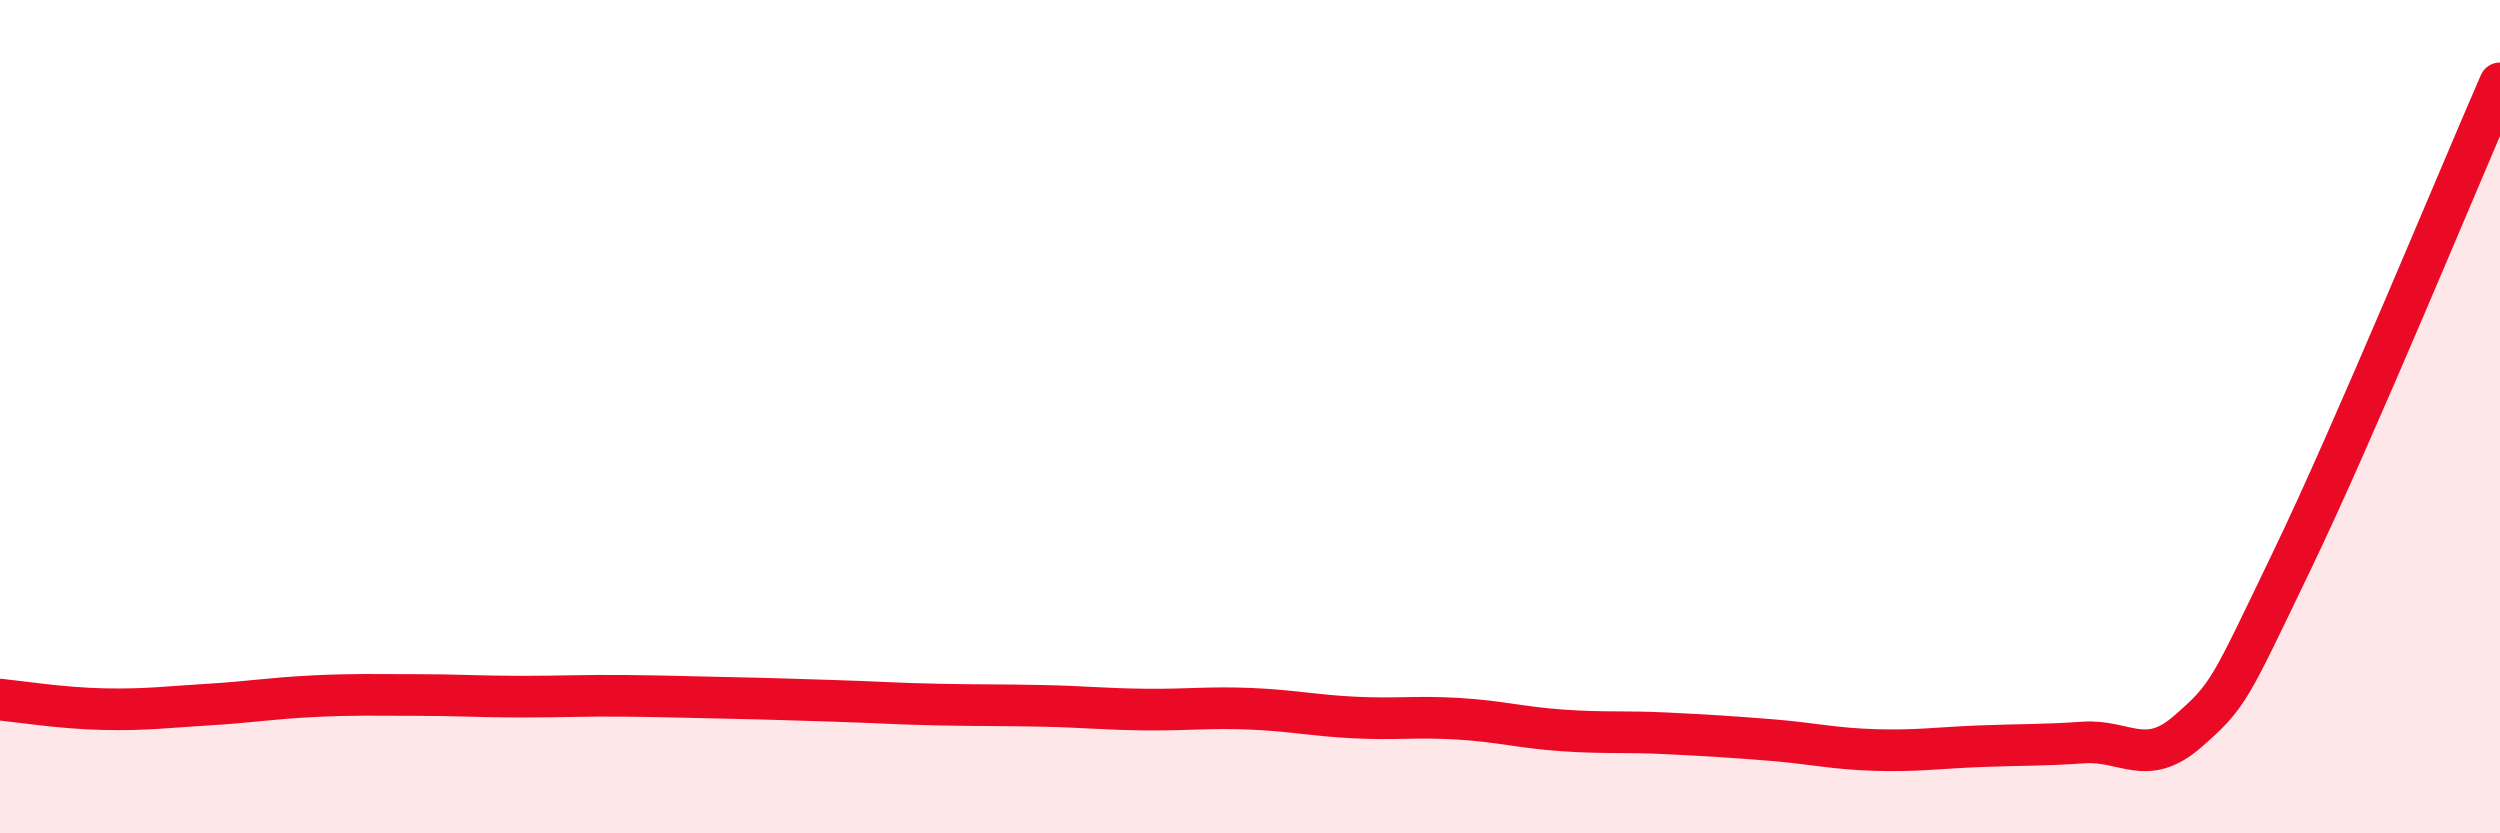 
    <svg width="60" height="20" viewBox="0 0 60 20" xmlns="http://www.w3.org/2000/svg">
      <path
        d="M 0,16.79 C 0.5,16.84 1.5,17 2.5,17.02 C 3.5,17.04 4,16.97 5,16.91 C 6,16.85 6.5,16.76 7.5,16.71 C 8.5,16.66 9,16.68 10,16.68 C 11,16.68 11.5,16.72 12.5,16.72 C 13.5,16.72 14,16.69 15,16.7 C 16,16.71 16.5,16.73 17.5,16.75 C 18.5,16.77 19,16.79 20,16.82 C 21,16.85 21.5,16.89 22.5,16.91 C 23.5,16.93 24,16.92 25,16.94 C 26,16.96 26.5,17.02 27.5,17.03 C 28.5,17.04 29,16.97 30,17.01 C 31,17.05 31.5,17.17 32.5,17.22 C 33.5,17.27 34,17.19 35,17.25 C 36,17.31 36.5,17.46 37.5,17.53 C 38.5,17.6 39,17.55 40,17.6 C 41,17.65 41.5,17.68 42.5,17.76 C 43.5,17.84 44,17.97 45,18 C 46,18.03 46.5,17.95 47.5,17.91 C 48.5,17.87 49,17.89 50,17.82 C 51,17.75 51.5,18.43 52.5,17.56 C 53.5,16.69 53.5,16.58 55,13.47 C 56.5,10.36 59,4.29 60,2L60 20L0 20Z"
        fill="#EB0A25"
        opacity="0.1"
        stroke-linecap="round"
        stroke-linejoin="round"
      />
      <path
        d="M 0,16.79 C 0.5,16.84 1.5,17 2.5,17.02 C 3.5,17.04 4,16.97 5,16.91 C 6,16.85 6.5,16.76 7.5,16.71 C 8.5,16.66 9,16.68 10,16.68 C 11,16.68 11.5,16.72 12.5,16.72 C 13.5,16.72 14,16.69 15,16.7 C 16,16.71 16.5,16.73 17.5,16.75 C 18.5,16.77 19,16.79 20,16.82 C 21,16.85 21.5,16.89 22.5,16.91 C 23.5,16.93 24,16.92 25,16.94 C 26,16.96 26.5,17.02 27.5,17.03 C 28.5,17.04 29,16.97 30,17.01 C 31,17.05 31.5,17.17 32.5,17.22 C 33.5,17.27 34,17.19 35,17.25 C 36,17.31 36.5,17.46 37.5,17.53 C 38.5,17.6 39,17.55 40,17.6 C 41,17.65 41.5,17.68 42.5,17.76 C 43.5,17.84 44,17.97 45,18 C 46,18.03 46.5,17.95 47.5,17.91 C 48.5,17.87 49,17.89 50,17.82 C 51,17.75 51.5,18.43 52.5,17.56 C 53.5,16.69 53.5,16.58 55,13.47 C 56.5,10.36 59,4.29 60,2"
        stroke="#EB0A25"
        stroke-width="1"
        fill="none"
        stroke-linecap="round"
        stroke-linejoin="round"
      />
    </svg>
  